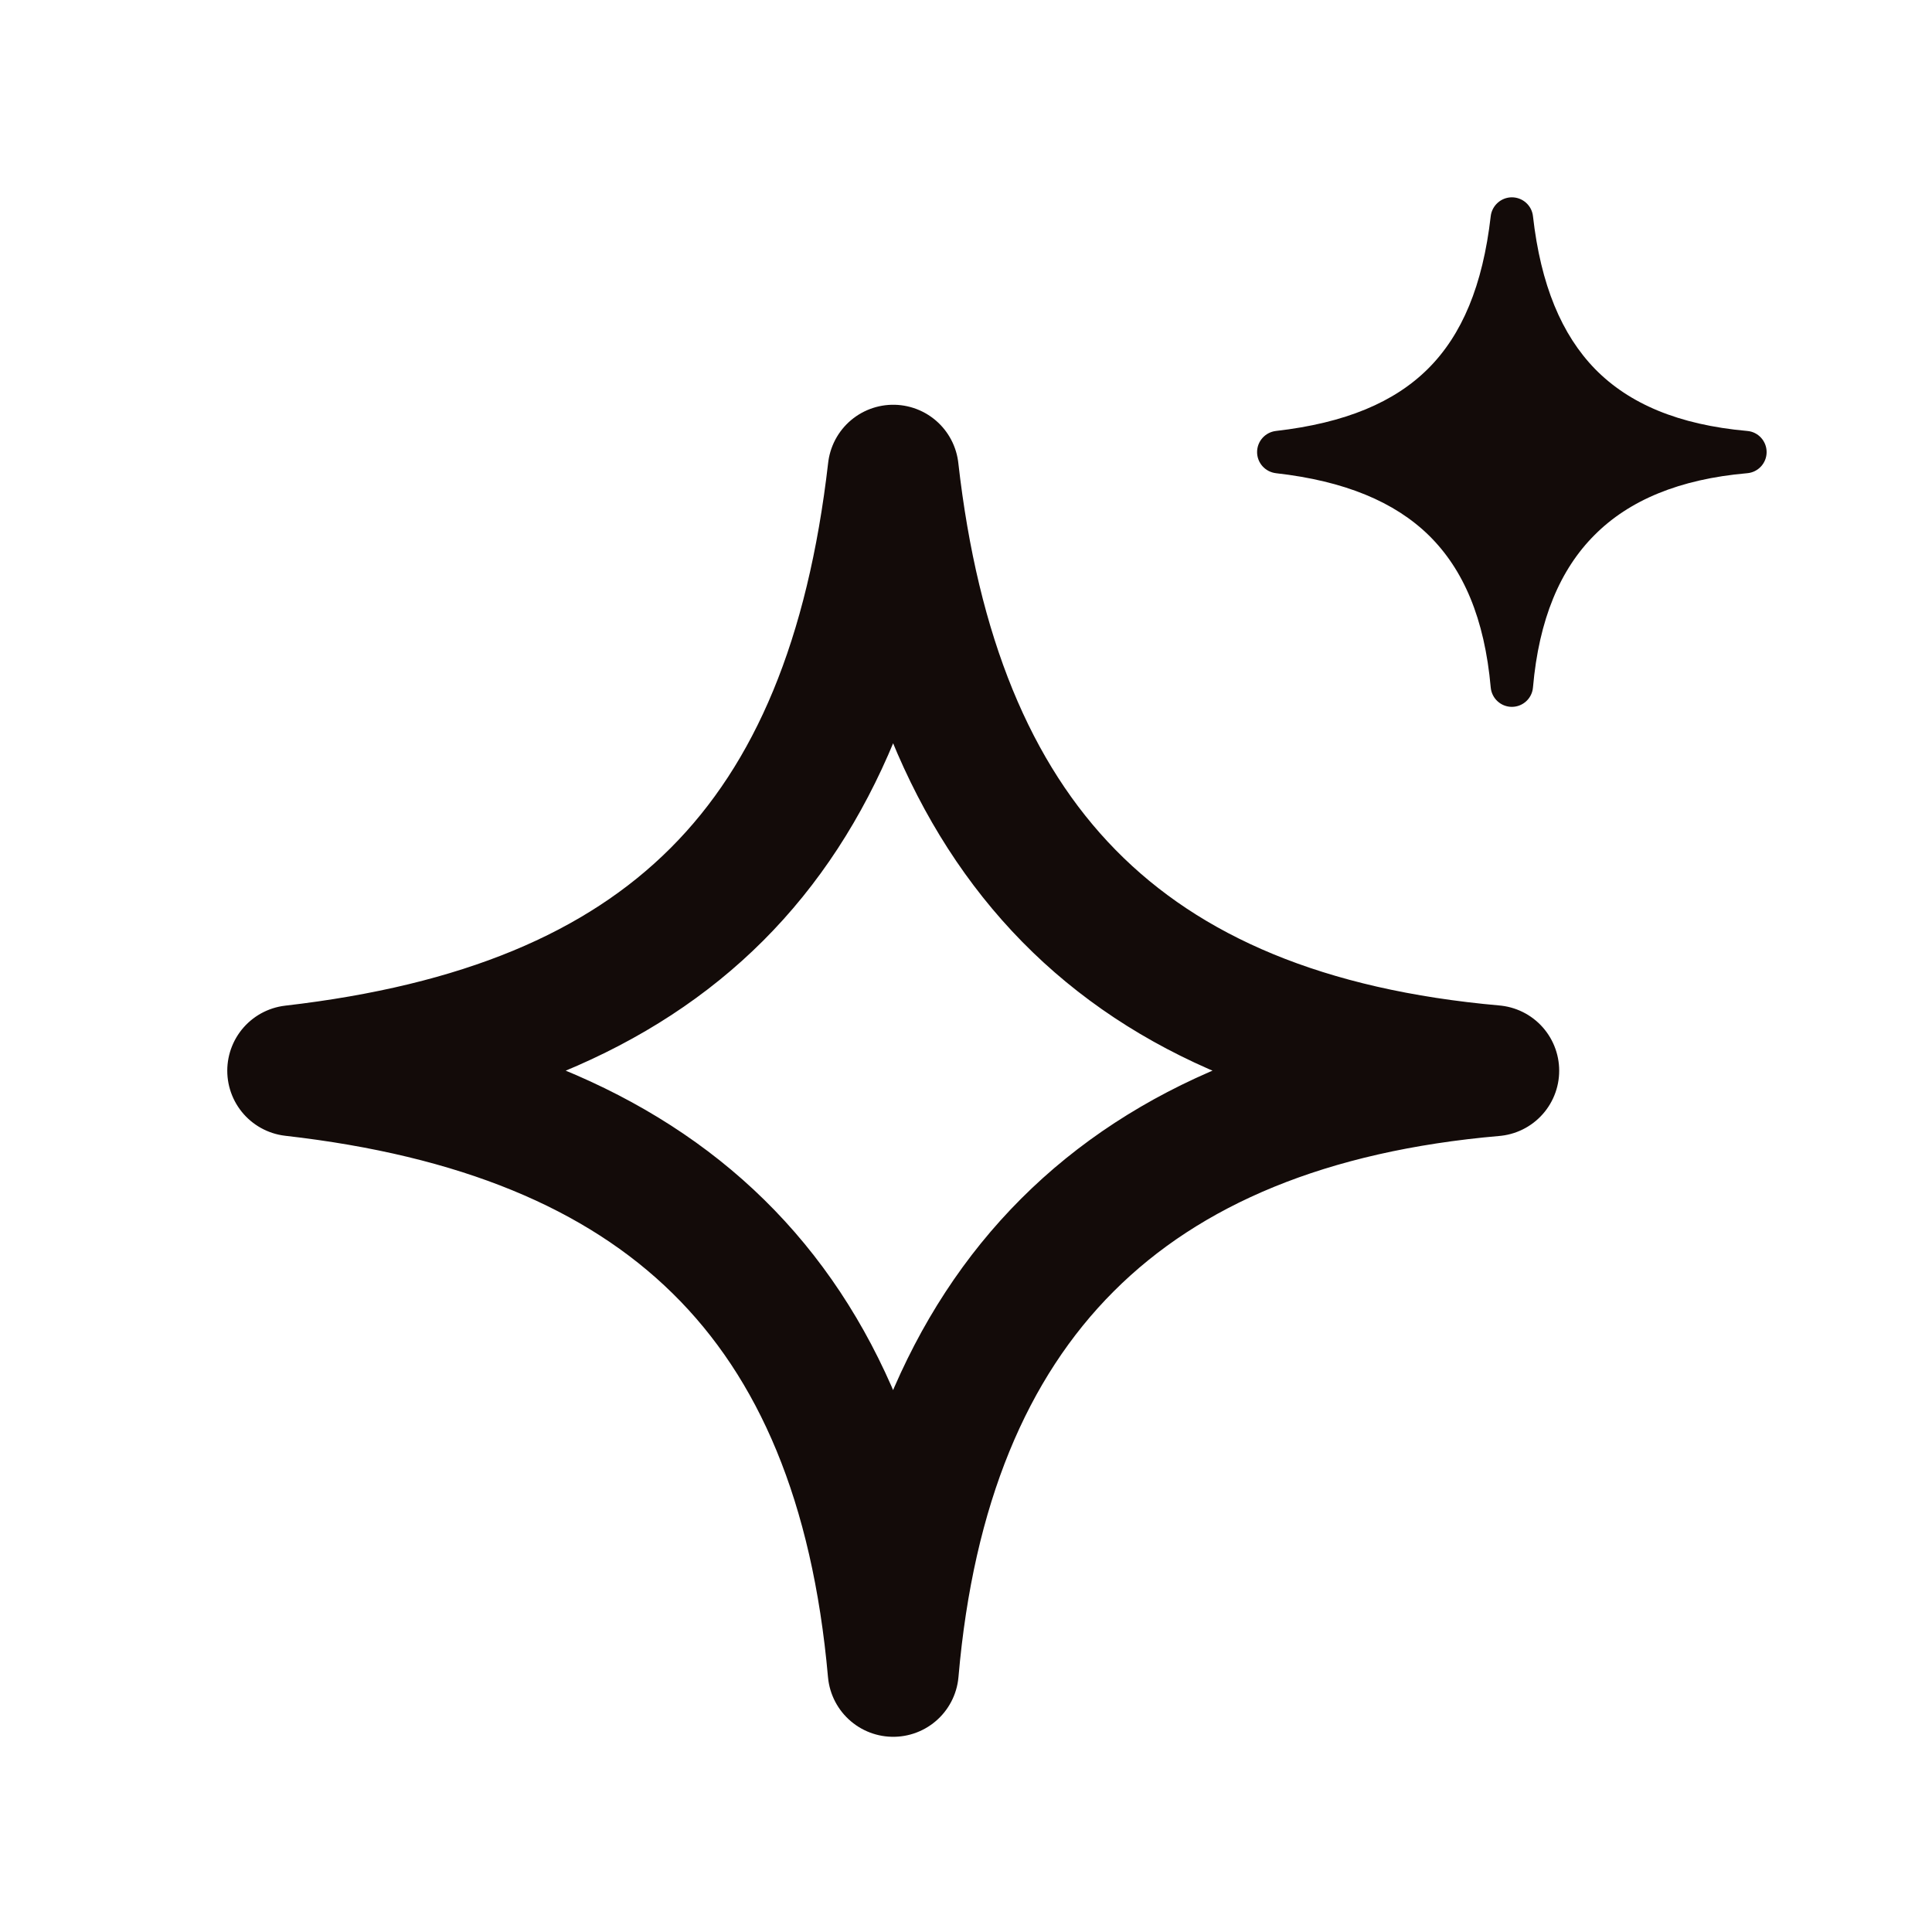 <svg width="15" height="15" viewBox="0 0 15 15" fill="none" xmlns="http://www.w3.org/2000/svg">
<path d="M11.597 8.313C8.741 8.561 7.182 10.119 6.935 12.976C6.677 10.075 5.127 8.637 2.273 8.313C5.172 7.979 6.601 6.55 6.935 3.651C7.258 6.505 8.696 8.056 11.597 8.313Z" stroke="#130B09" stroke-width="1.017" stroke-linecap="round" stroke-linejoin="round"/>
<path d="M11.902 1.679C11.893 1.595 11.822 1.532 11.738 1.532C11.655 1.532 11.584 1.595 11.574 1.678C11.512 2.219 11.35 2.6 11.089 2.861C10.828 3.122 10.447 3.284 9.906 3.346C9.823 3.356 9.76 3.426 9.76 3.51C9.76 3.594 9.823 3.664 9.907 3.674C10.439 3.734 10.828 3.896 11.095 4.158C11.361 4.42 11.526 4.8 11.574 5.338C11.582 5.423 11.653 5.488 11.738 5.488C11.824 5.488 11.895 5.422 11.902 5.337C11.948 4.809 12.113 4.42 12.381 4.153C12.648 3.885 13.037 3.72 13.565 3.674C13.65 3.667 13.716 3.596 13.716 3.51C13.716 3.425 13.651 3.353 13.566 3.346C13.028 3.298 12.648 3.133 12.386 2.867C12.124 2.599 11.962 2.211 11.902 1.679Z" fill="#130B09"/>
</svg>
